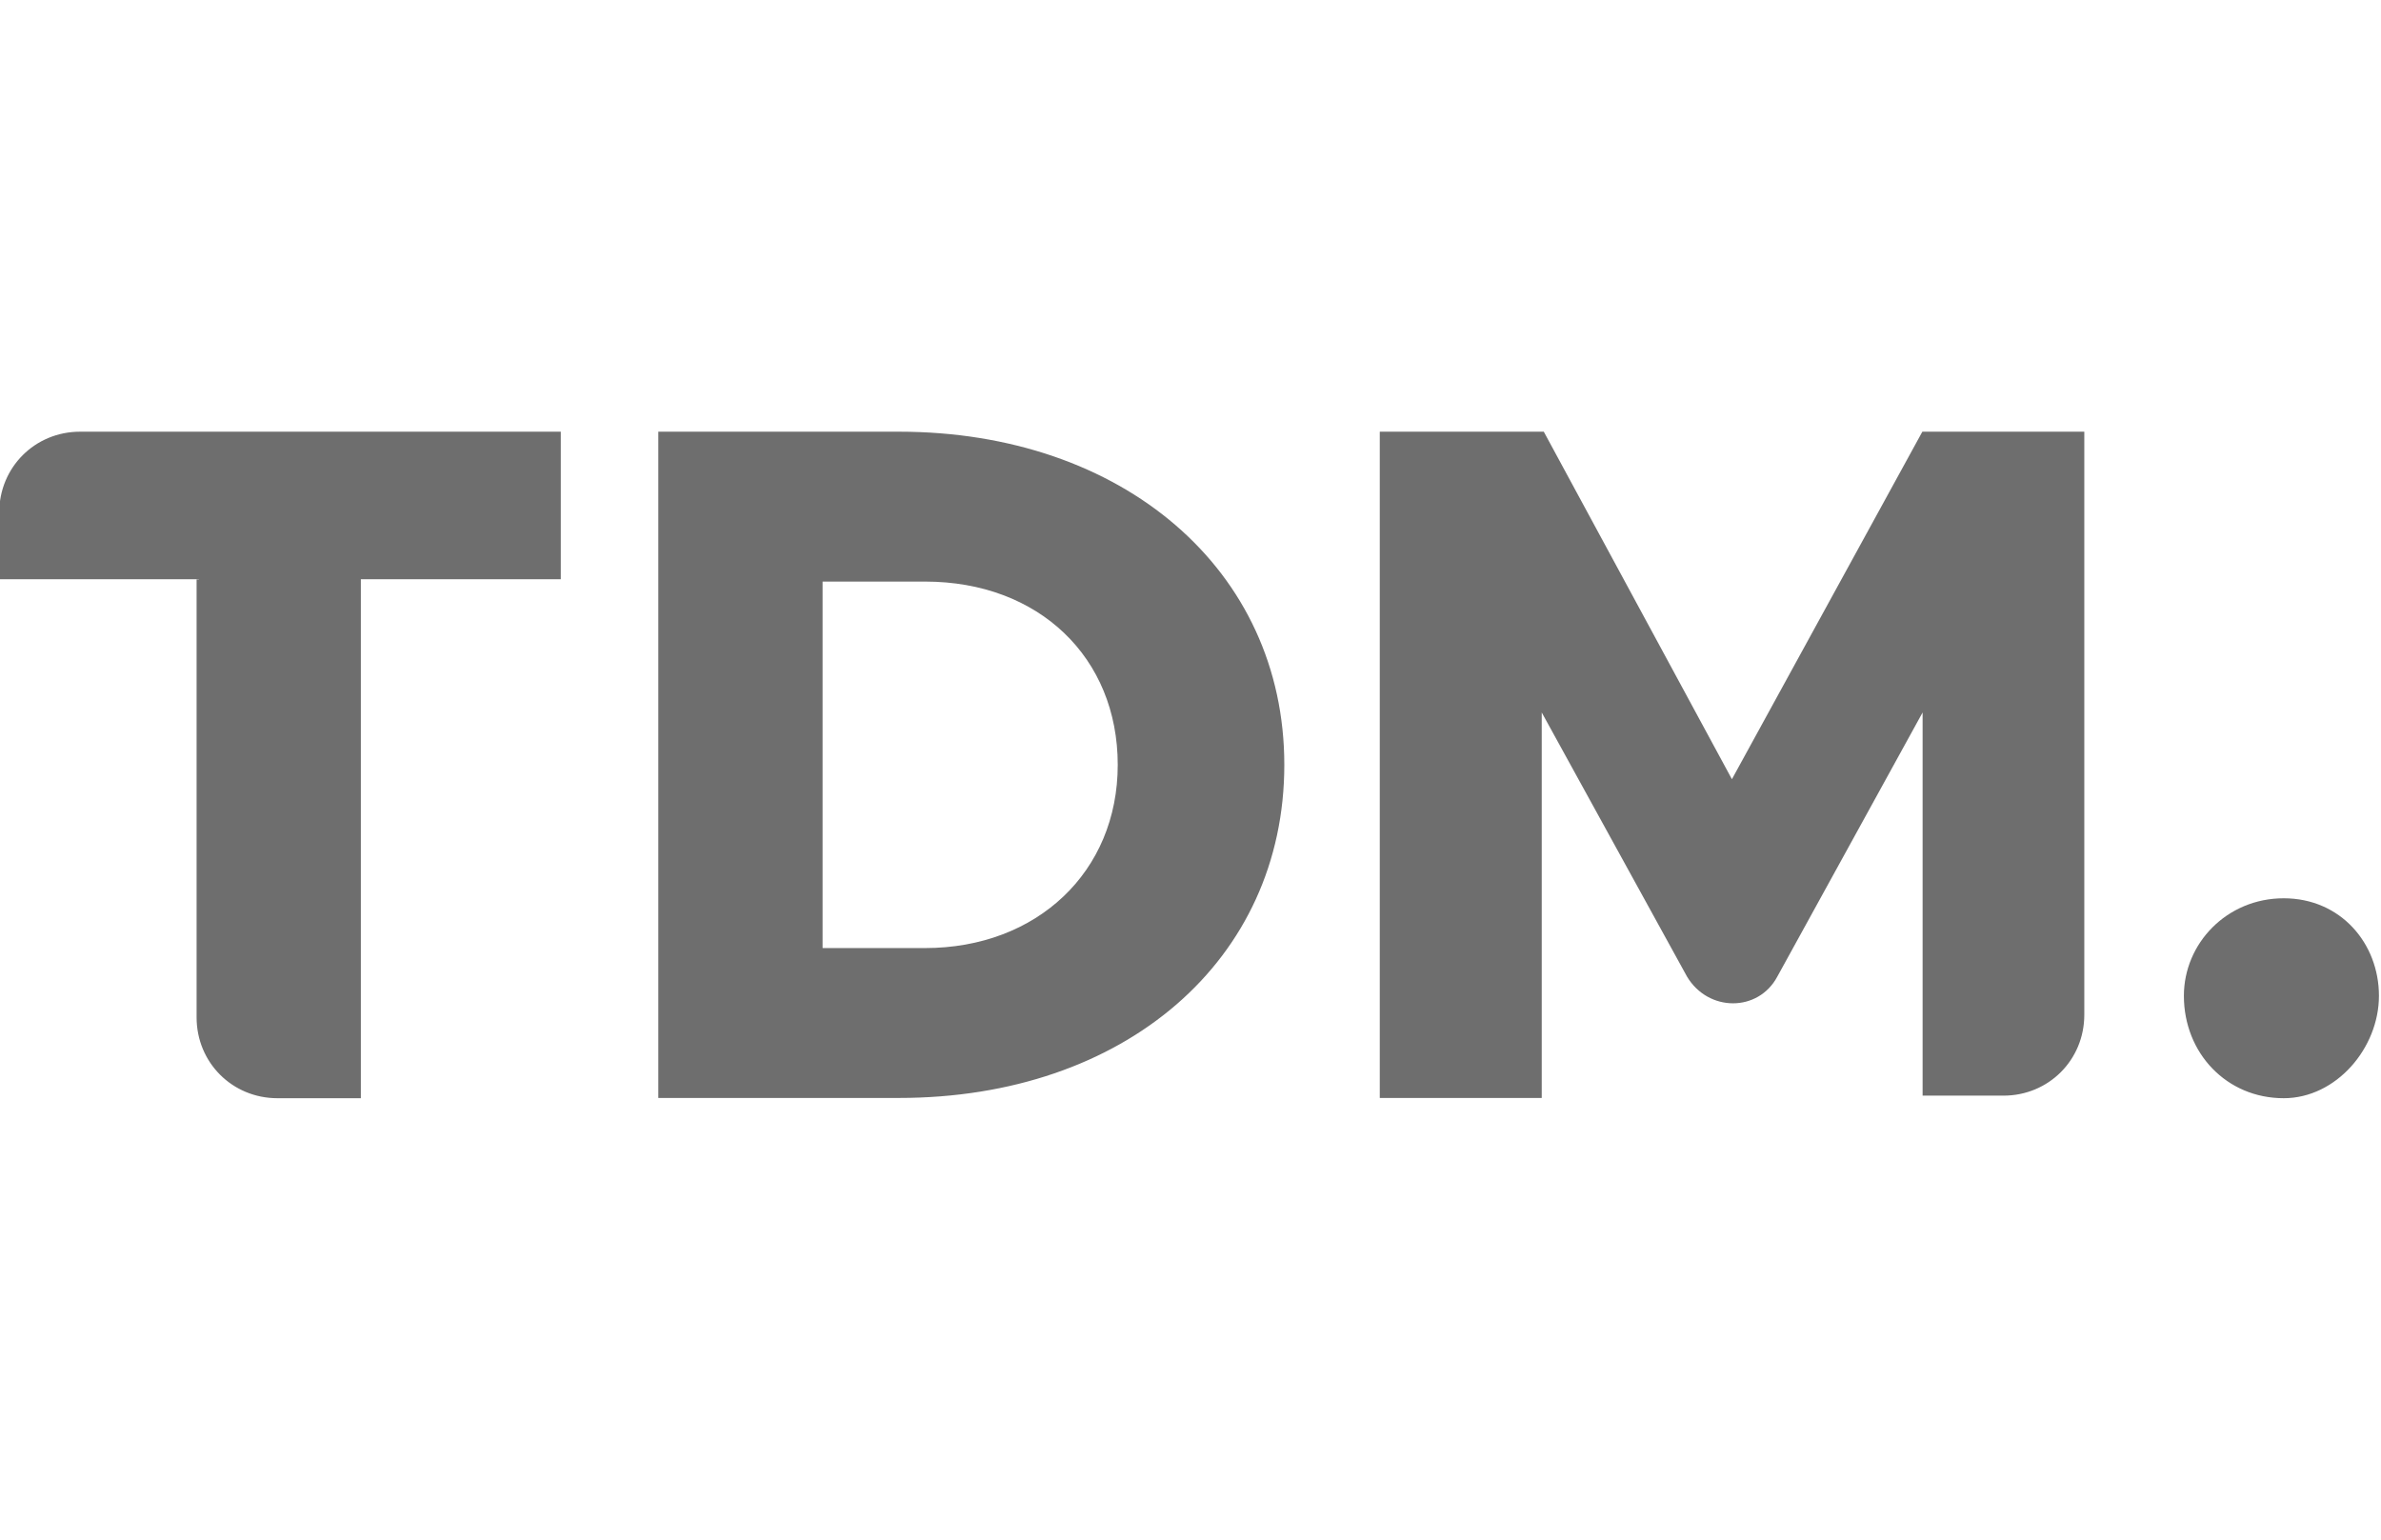 <?xml version="1.0" encoding="UTF-8"?>
<svg id="Ebene_1" data-name="Ebene 1" xmlns="http://www.w3.org/2000/svg" xmlns:xlink="http://www.w3.org/1999/xlink" viewBox="0 0 92.77 60">
  <defs>
    <style>
      .cls-1 {
        fill: #6e6e6e;
      }

      .cls-2 {
        fill: none;
      }

      .cls-3 {
        clip-path: url(#clippath);
      }
    </style>
    <clipPath id="clippath">
      <rect class="cls-2" width="92.77" height="60"/>
    </clipPath>
  </defs>
  <g id="TDM">
    <g class="cls-3">
      <g id="TDM-2" data-name="TDM">
        <g id="TDM_Logo_100x28px" data-name="TDM Logo 100x28px">
          <path id="Shape" class="cls-1" d="M7.75,22.57H-.03v-2.6c0-1.76,1.39-3.15,3.15-3.15h18.73v5.75h-7.79v20.22h-3.25c-1.76,0-3.15-1.39-3.15-3.15v-17.06h.09ZM25.65,16.82h9.37c8.72,0,15.02,5.38,15.02,12.98s-6.21,12.98-15.02,12.98h-9.37s0-25.96,0-25.96ZM36.04,36.94c4.36,0,7.51-2.97,7.51-7.14s-3.06-7.14-7.51-7.14h-3.99v14.28h3.99ZM53.84,16.82h6.31l7.33,13.54,7.42-13.54h6.31v22.72c0,1.76-1.39,3.15-3.15,3.15h-3.15v-14.93l-5.66,10.29c-.74,1.39-2.69,1.39-3.52,0l-5.66-10.29v15.02h-6.31v-25.96h.09ZM85.09,38.8c0-2.04,1.67-3.8,3.89-3.8s3.71,1.76,3.71,3.8-1.67,3.99-3.71,3.99c-2.23,0-3.89-1.76-3.89-3.99Z"/>
        </g>
      </g>
    </g>
  </g>
</svg>